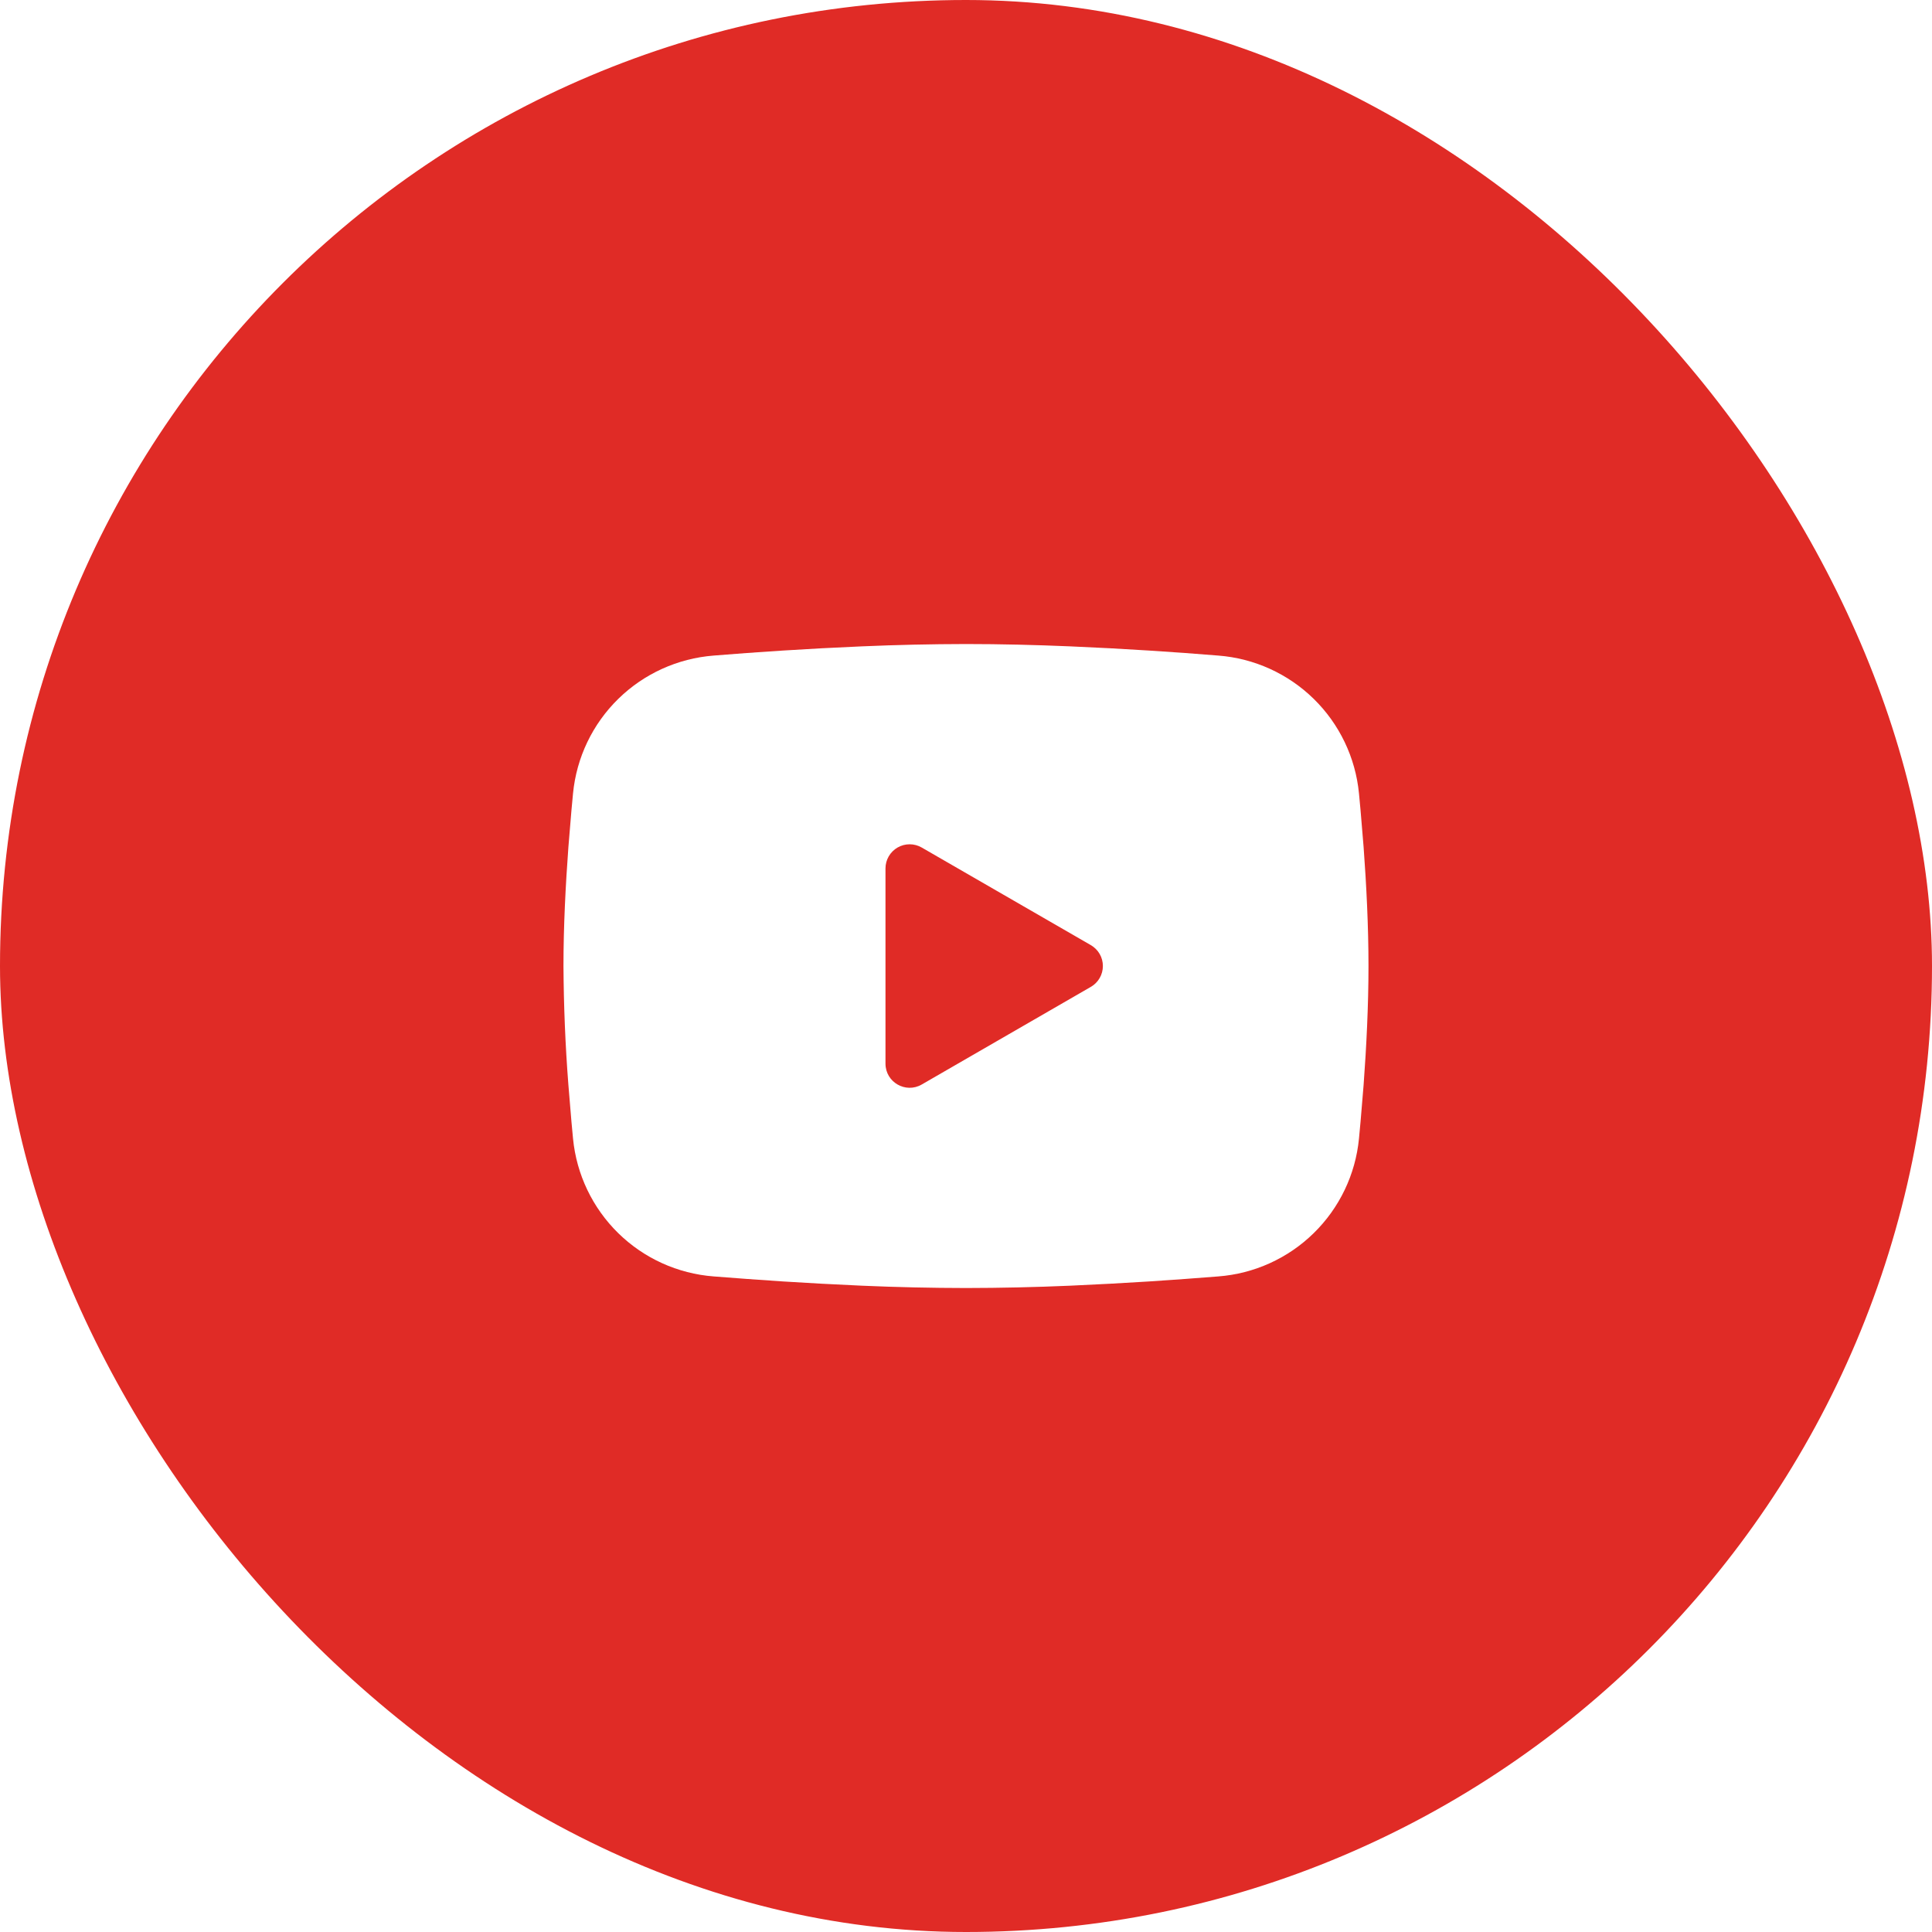 <?xml version="1.0" encoding="UTF-8"?> <svg xmlns="http://www.w3.org/2000/svg" width="40" height="40" viewBox="0 0 40 40" fill="none"><g filter="url(#filter0_b_315_632)"><rect width="40" height="40" rx="20" fill="#E02B26"></rect></g><g clip-path="url(#clip0_315_632)"><path fill-rule="evenodd" clip-rule="evenodd" d="M20 13.334C20.712 13.334 21.443 13.352 22.151 13.382L22.988 13.422L23.789 13.469L24.539 13.52L25.224 13.573C25.967 13.63 26.667 13.948 27.199 14.469C27.732 14.991 28.064 15.684 28.136 16.426L28.169 16.78L28.232 17.538C28.29 18.324 28.333 19.181 28.333 20C28.333 20.819 28.29 21.676 28.232 22.462L28.169 23.22C28.158 23.342 28.147 23.459 28.136 23.574C28.064 24.317 27.732 25.009 27.199 25.531C26.666 26.053 25.967 26.37 25.223 26.427L24.54 26.479L23.79 26.531L22.988 26.578L22.151 26.619C21.435 26.65 20.717 26.666 20 26.667C19.282 26.666 18.565 26.65 17.848 26.619L17.012 26.578L16.211 26.531L15.461 26.479L14.776 26.427C14.032 26.37 13.333 26.053 12.8 25.531C12.268 25.009 11.936 24.316 11.864 23.574L11.831 23.22L11.768 22.462C11.704 21.643 11.671 20.822 11.666 20C11.666 19.181 11.71 18.324 11.768 17.538L11.831 16.78C11.841 16.659 11.852 16.541 11.864 16.426C11.936 15.684 12.268 14.991 12.8 14.47C13.332 13.948 14.032 13.631 14.775 13.573L15.459 13.52L16.209 13.469L17.011 13.422L17.847 13.382C18.564 13.351 19.282 13.335 20 13.334ZM18.333 17.979V22.021C18.333 22.406 18.75 22.646 19.083 22.454L22.583 20.433C22.659 20.39 22.723 20.326 22.767 20.25C22.811 20.174 22.834 20.088 22.834 20C22.834 19.912 22.811 19.826 22.767 19.75C22.723 19.674 22.659 19.611 22.583 19.567L19.083 17.547C19.007 17.503 18.921 17.48 18.833 17.48C18.745 17.48 18.659 17.503 18.583 17.547C18.507 17.591 18.444 17.654 18.4 17.73C18.356 17.806 18.333 17.892 18.333 17.98V17.979Z" fill="white"></path></g><defs><filter id="filter0_b_315_632" x="-3.038" y="-3.038" width="46.076" height="46.076" filterUnits="userSpaceOnUse" color-interpolation-filters="sRGB"><feFlood flood-opacity="0" result="BackgroundImageFix"></feFlood><feGaussianBlur in="BackgroundImageFix" stdDeviation="1.519"></feGaussianBlur><feComposite in2="SourceAlpha" operator="in" result="effect1_backgroundBlur_315_632"></feComposite><feBlend mode="normal" in="SourceGraphic" in2="effect1_backgroundBlur_315_632" result="shape"></feBlend></filter><clipPath id="clip0_315_632"><rect width="20" height="20" fill="white" transform="translate(10 10)"></rect></clipPath></defs></svg> 